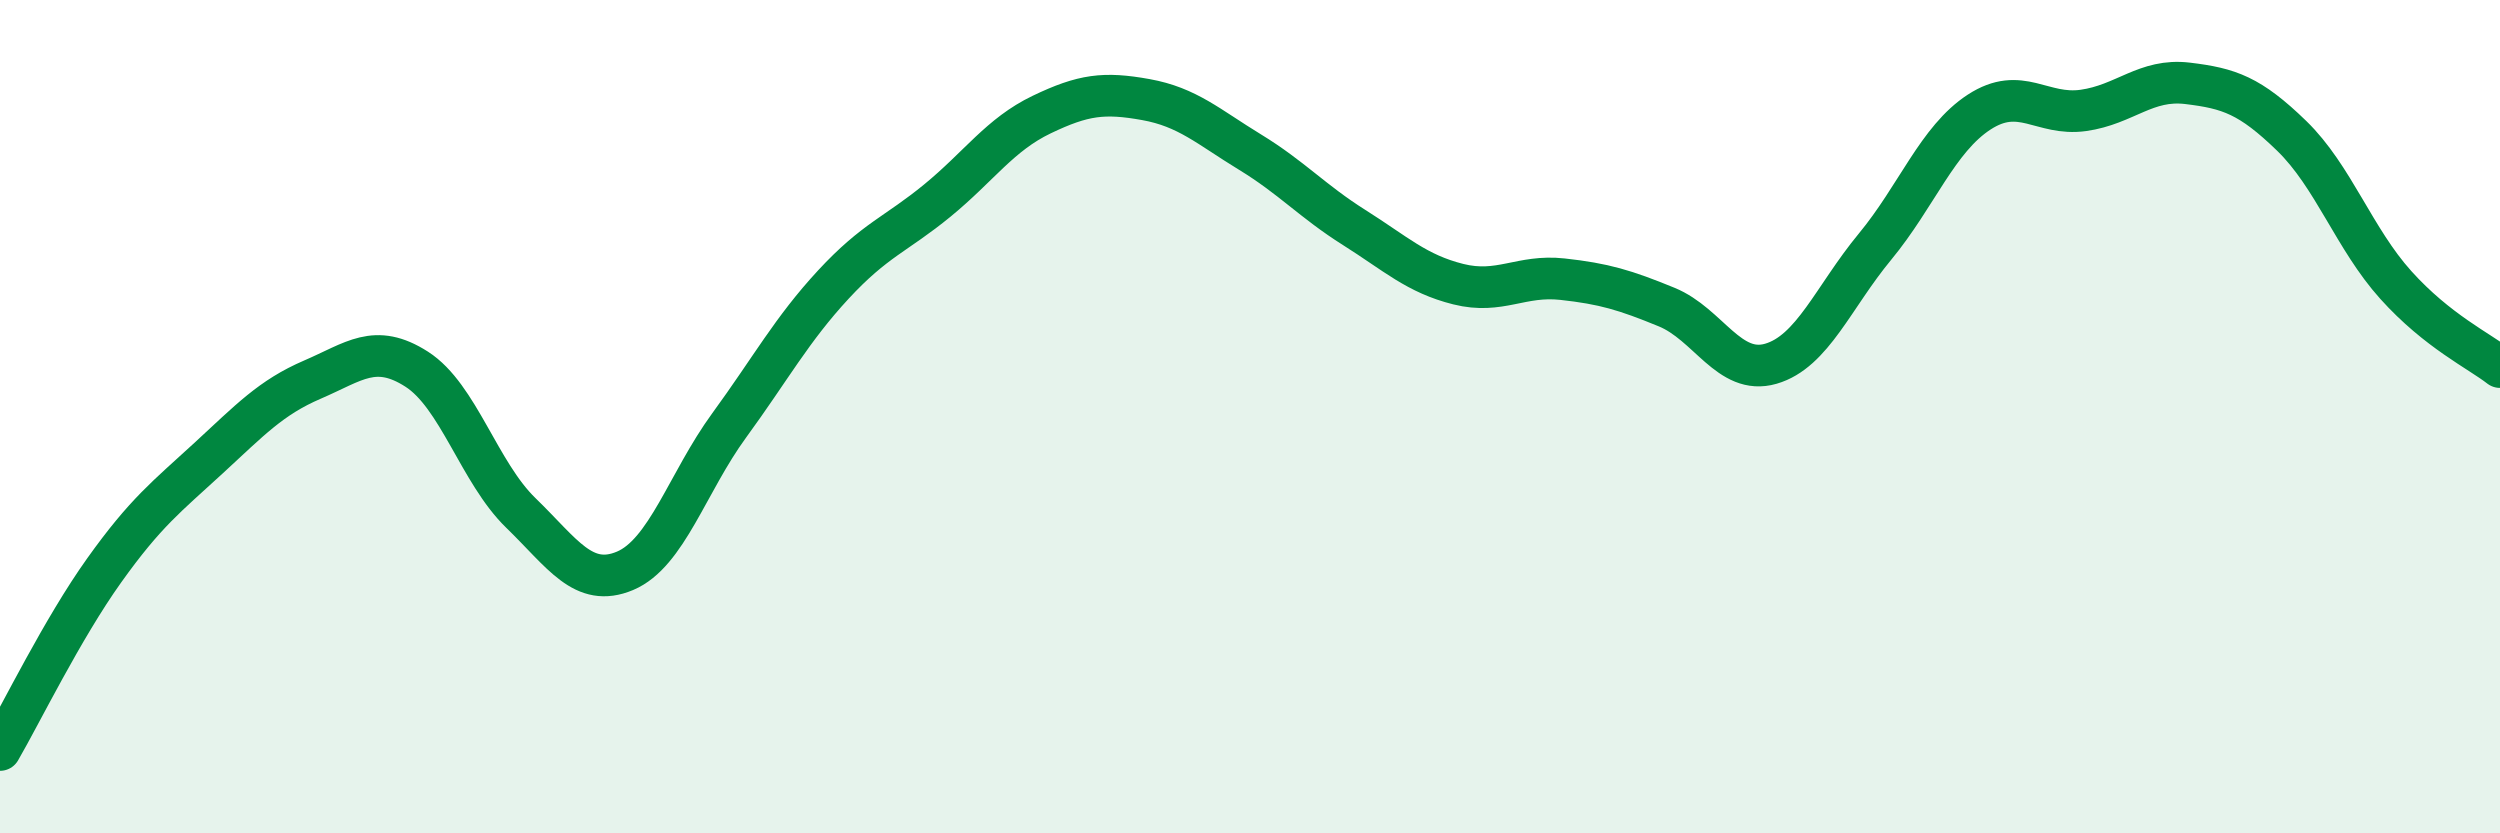 
    <svg width="60" height="20" viewBox="0 0 60 20" xmlns="http://www.w3.org/2000/svg">
      <path
        d="M 0,18 C 0.5,17.14 1.5,15.09 2.5,13.69 C 3.5,12.29 4,11.92 5,11 C 6,10.08 6.5,9.54 7.5,9.11 C 8.5,8.68 9,8.22 10,8.86 C 11,9.5 11.5,11.34 12.5,12.31 C 13.5,13.28 14,14.12 15,13.7 C 16,13.28 16.5,11.58 17.5,10.21 C 18.5,8.84 19,7.91 20,6.83 C 21,5.75 21.5,5.63 22.5,4.81 C 23.5,3.99 24,3.23 25,2.75 C 26,2.27 26.5,2.21 27.5,2.39 C 28.5,2.57 29,3.04 30,3.65 C 31,4.26 31.5,4.83 32.5,5.46 C 33.5,6.09 34,6.57 35,6.82 C 36,7.07 36.5,6.59 37.5,6.7 C 38.5,6.81 39,6.96 40,7.37 C 41,7.78 41.5,9.02 42.5,8.73 C 43.5,8.44 44,7.13 45,5.92 C 46,4.71 46.5,3.34 47.5,2.69 C 48.5,2.04 49,2.79 50,2.65 C 51,2.51 51.5,1.88 52.5,2 C 53.5,2.12 54,2.29 55,3.26 C 56,4.23 56.5,5.73 57.5,6.84 C 58.5,7.95 59.5,8.42 60,8.81L60 20L0 20Z"
        fill="#008740"
        opacity="0.1"
        stroke-linecap="round"
        stroke-linejoin="round"
      />
      <path
        d="M 0,18 C 0.5,17.14 1.5,15.09 2.5,13.69 C 3.5,12.29 4,11.92 5,11 C 6,10.08 6.5,9.54 7.5,9.11 C 8.5,8.68 9,8.22 10,8.86 C 11,9.5 11.5,11.34 12.5,12.31 C 13.5,13.28 14,14.12 15,13.7 C 16,13.28 16.5,11.58 17.5,10.21 C 18.5,8.84 19,7.91 20,6.83 C 21,5.75 21.5,5.63 22.5,4.81 C 23.5,3.99 24,3.23 25,2.75 C 26,2.27 26.5,2.21 27.5,2.39 C 28.5,2.57 29,3.04 30,3.65 C 31,4.26 31.5,4.83 32.5,5.46 C 33.5,6.09 34,6.57 35,6.82 C 36,7.07 36.5,6.59 37.5,6.7 C 38.5,6.81 39,6.96 40,7.37 C 41,7.78 41.5,9.02 42.5,8.73 C 43.5,8.44 44,7.13 45,5.92 C 46,4.71 46.5,3.34 47.5,2.69 C 48.5,2.04 49,2.79 50,2.65 C 51,2.51 51.5,1.88 52.5,2 C 53.5,2.12 54,2.29 55,3.26 C 56,4.23 56.5,5.73 57.5,6.84 C 58.5,7.95 59.5,8.42 60,8.81"
        stroke="#008740"
        stroke-width="1"
        fill="none"
        stroke-linecap="round"
        stroke-linejoin="round"
      />
    </svg>
  